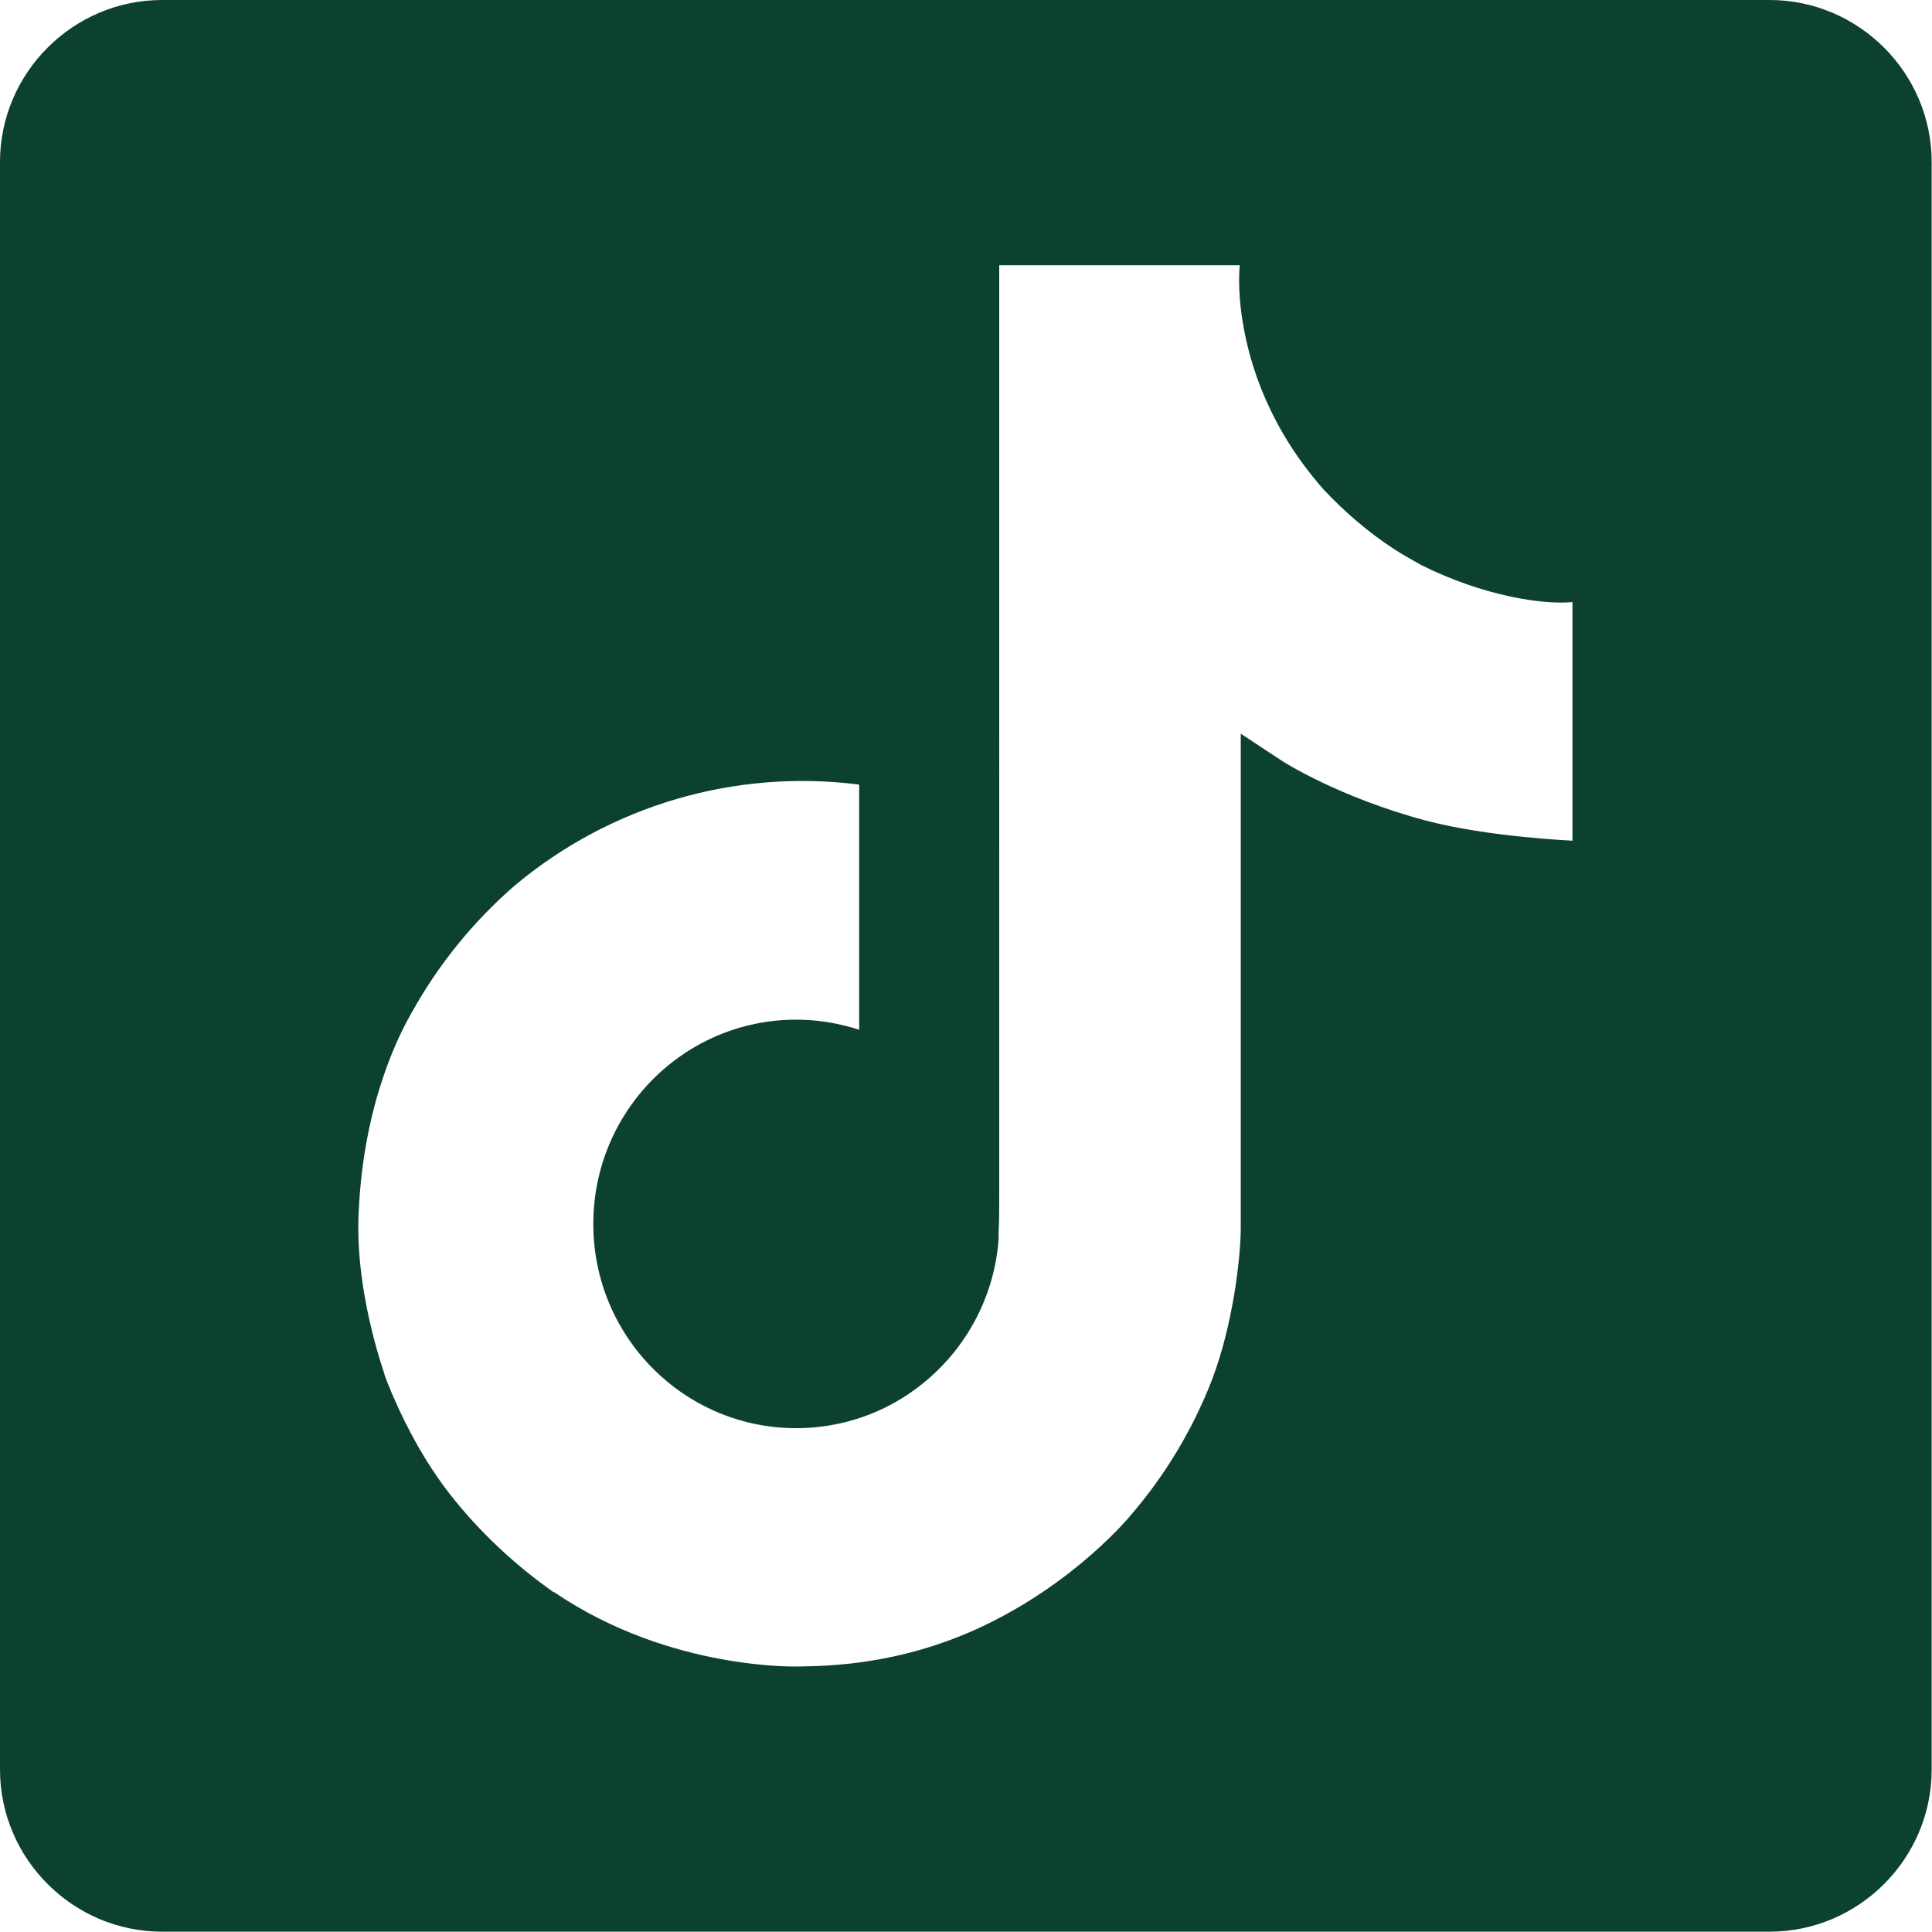 <?xml version="1.0" encoding="UTF-8"?>
<svg xmlns="http://www.w3.org/2000/svg" id="Layer_1" data-name="Layer 1" viewBox="0 0 59.59 59.58">
  <defs>
    <style>
      .cls-1 {
        fill: #0b412e;
        fill-rule: evenodd;
        stroke-width: 0px;
      }
    </style>
  </defs>
  <path class="cls-1" d="M54.58,0H5C2.25,0,0,2.25,0,5v49.58c0,2.75,2.25,5,5,5h49.58c2.75,0,5-2.25,5-5V5c0-2.75-2.25-5-5-5ZM48.52,25.93s-2.61-.11-4.54-.62c-2.7-.72-4.42-1.83-4.42-1.83,0,0-1.2-.79-1.29-.85v15.23c0,.85-.22,2.96-.9,4.73-.59,1.51-1.43,2.91-2.49,4.14,0,0-1.66,2.05-4.57,3.43-2.62,1.24-4.93,1.22-5.62,1.24,0,0-3.98.16-7.58-2.28l-.02-.02v.02c-1.21-.85-2.3-1.87-3.21-3.03-1.14-1.45-1.83-3.17-2.02-3.68v-.02c-.29-.86-.89-2.93-.8-4.93.14-3.52,1.33-5.69,1.64-6.23.82-1.48,1.9-2.81,3.18-3.92,2.95-2.47,6.8-3.6,10.62-3.11v7.56c-.63-.2-1.28-.31-1.94-.31-3.46,0-6.26,2.82-6.26,6.3s2.8,6.3,6.26,6.3c1.08,0,2.14-.28,3.07-.81,1.82-1.04,3.01-2.91,3.17-5v-.02s0-.04,0-.06c0-.05,0-.09,0-.14.02-.38.02-.76.02-1.14V8.18h7.42s-.09.71.1,1.81h0c.22,1.32.83,3.22,2.46,5.08.65.7,1.38,1.33,2.19,1.86.28.18.56.34.85.5,1.9.95,3.75,1.23,4.66,1.14v7.37Z"></path>
</svg>
